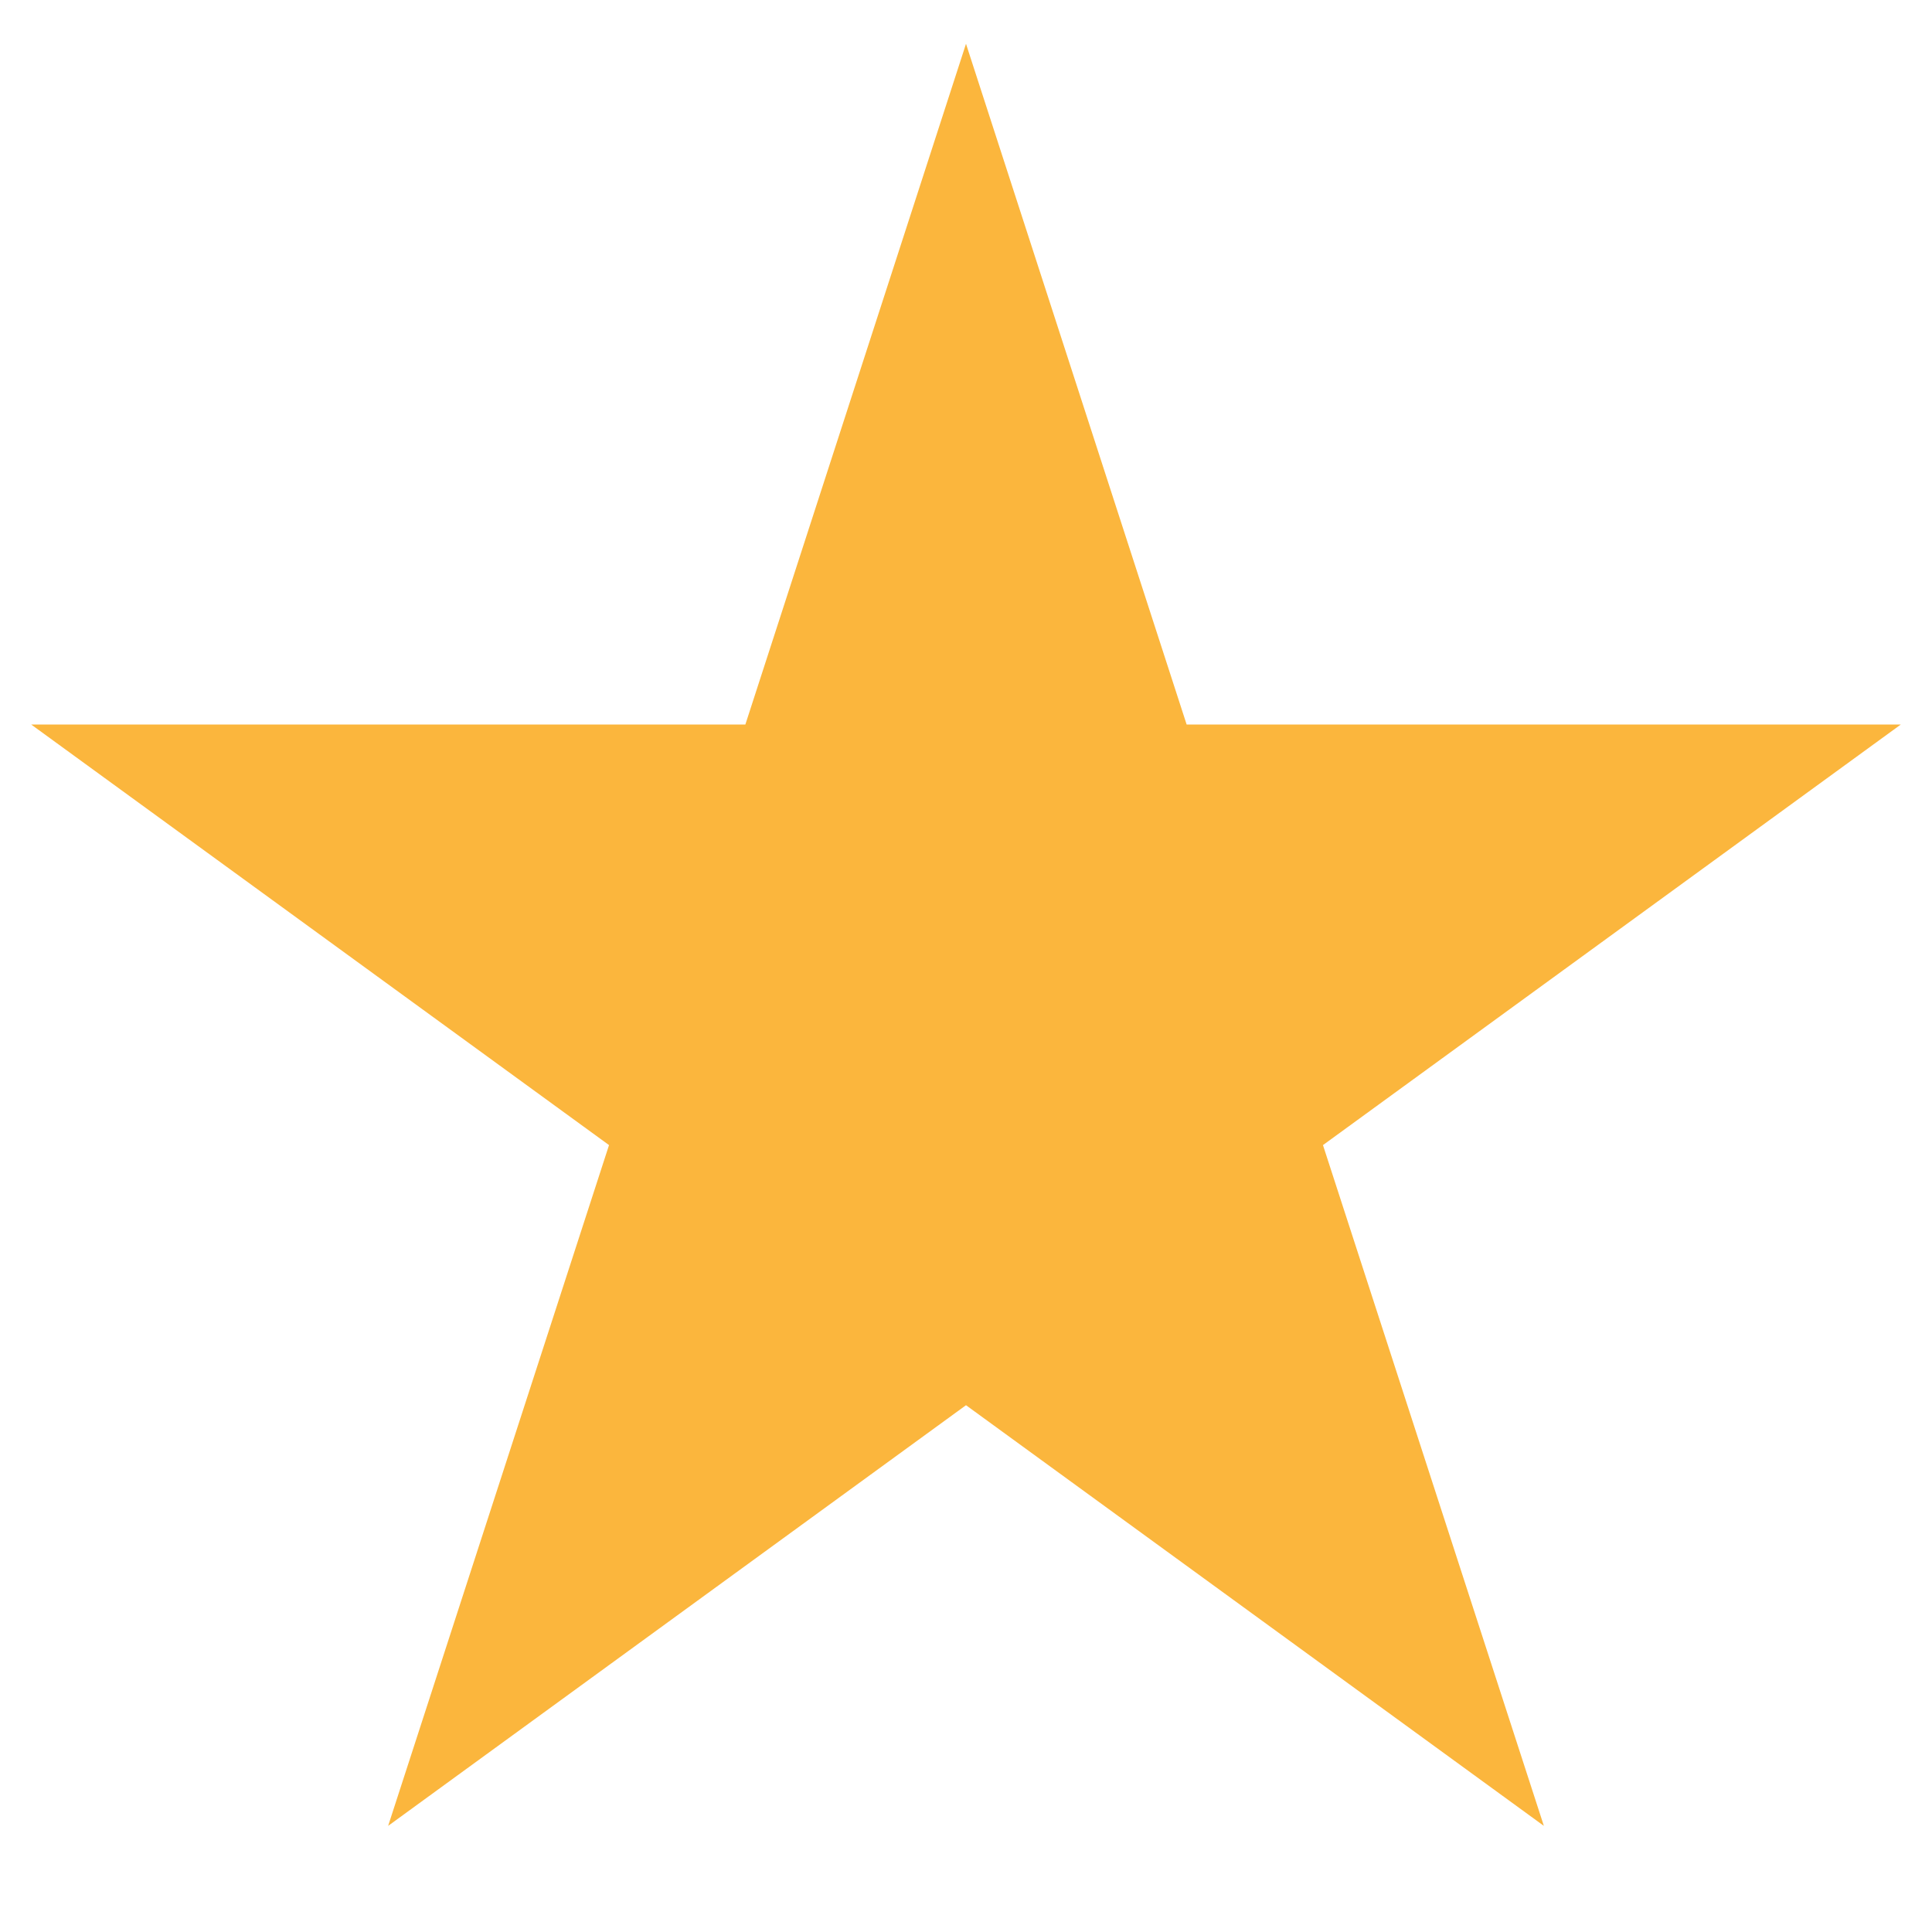 <?xml version="1.0" encoding="UTF-8"?>
<svg xmlns="http://www.w3.org/2000/svg" xmlns:xlink="http://www.w3.org/1999/xlink" width="40" zoomAndPan="magnify" viewBox="0 0 30 30" height="40" preserveAspectRatio="xMidYMid meet" version="1.0">
  <defs>
    <clipPath id="94b59ba9eb">
      <path d="M 0.484 0.68 L 29.516 0.68 L 29.516 28.352 L 0.484 28.352 Z M 0.484 0.68 " clip-rule="nonzero"></path>
    </clipPath>
    <clipPath id="e5c74bf7b1">
      <path d="M 15 0.68 L 18.426 11.25 L 29.516 11.25 L 20.543 17.781 L 23.973 28.352 L 15 21.82 L 6.027 28.352 L 9.457 17.781 L 0.484 11.25 L 11.574 11.25 Z M 15 0.68 " clip-rule="nonzero"></path>
    </clipPath>
  </defs>
  <g clip-path="url(#94b59ba9eb)">
    <g clip-path="url(#e5c74bf7b1)">
      <path fill="#fbb63d" d="M 0.484 0.68 L 29.559 0.68 L 29.559 28.352 L 0.484 28.352 Z M 0.484 0.68 " fill-opacity="1" fill-rule="nonzero"></path>
    </g>
  </g>
</svg>
